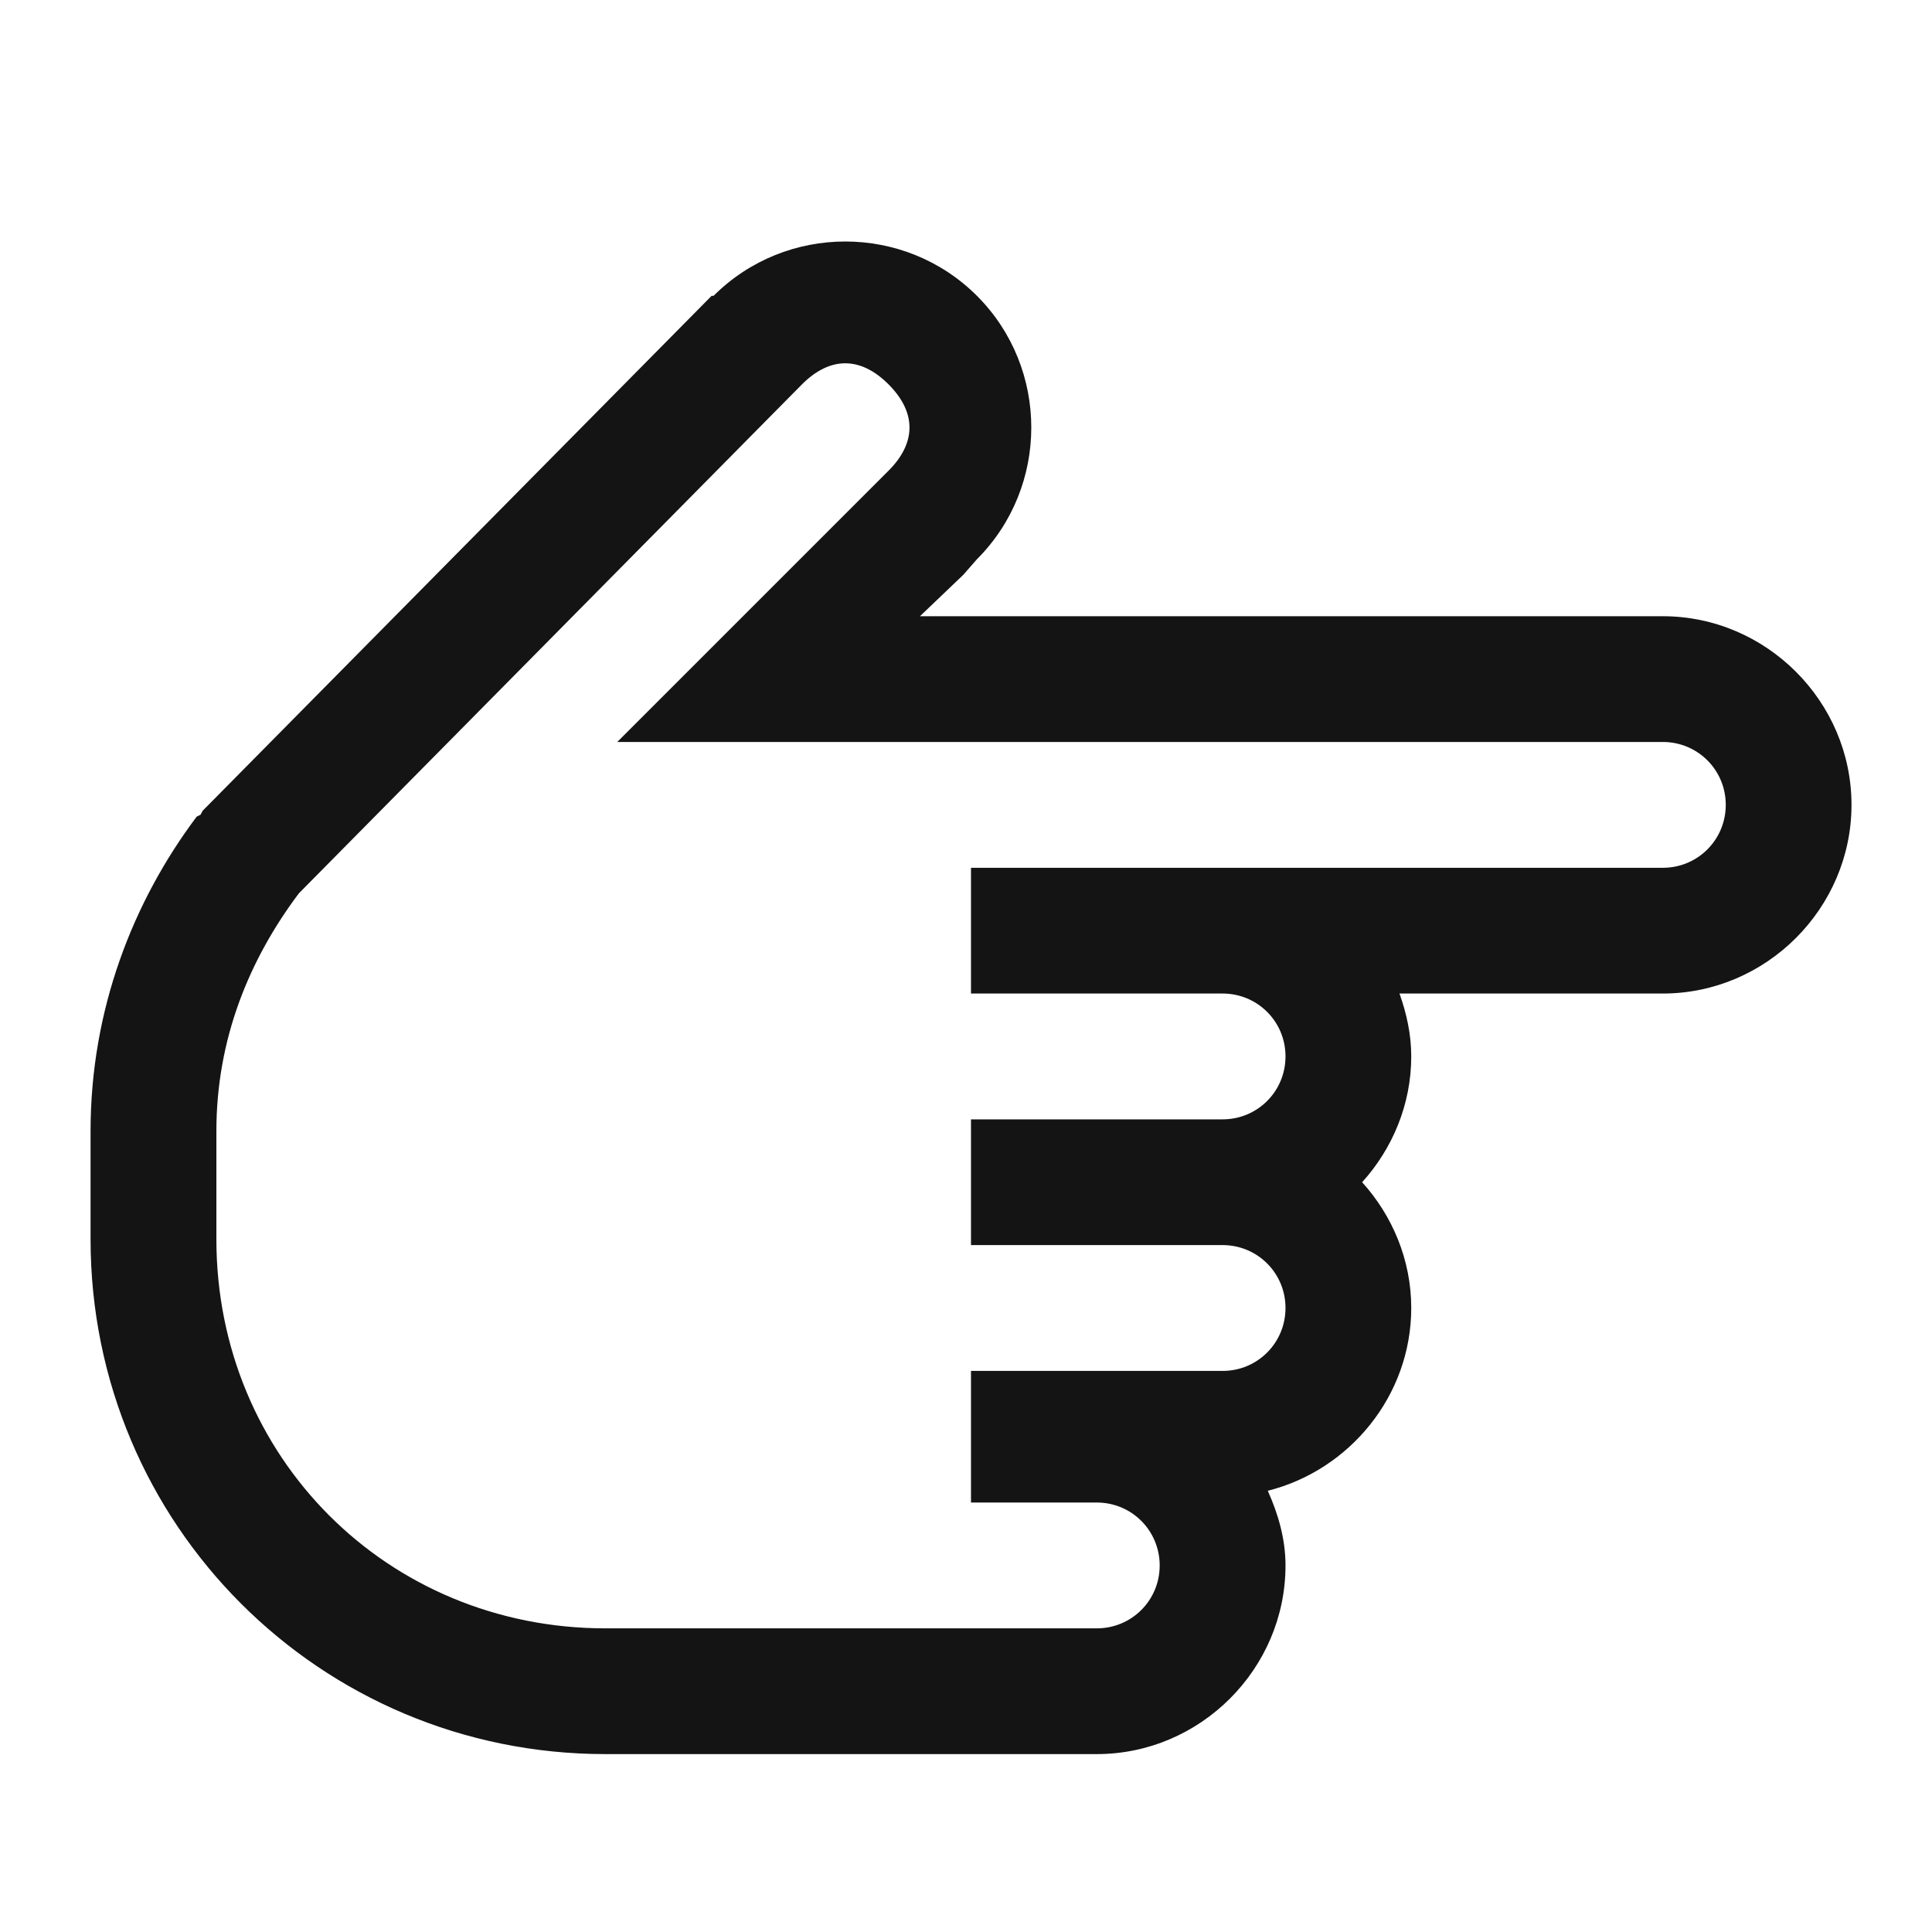 <svg width="24" height="24" viewBox="0 0 24 24" fill="none" xmlns="http://www.w3.org/2000/svg">
<path d="M23 9.998C23 8.714 21.941 7.655 20.656 7.655L11.428 7.655L11.965 7.142L12.136 6.947C13.036 6.046 13.036 4.575 12.136 3.675C11.236 2.775 9.765 2.775 8.864 3.675H8.84L2.517 10.072L2.492 10.12L2.443 10.145C1.653 11.198 1.125 12.541 1.125 14.051V15.394C1.125 18.937 3.978 21.79 7.521 21.79H13.625C14.91 21.79 15.969 20.732 15.969 19.447C15.969 19.114 15.877 18.806 15.749 18.519C16.765 18.263 17.531 17.338 17.531 16.248C17.531 15.65 17.296 15.101 16.921 14.686C17.296 14.271 17.531 13.722 17.531 13.123C17.531 12.849 17.473 12.589 17.385 12.342H20.656C21.941 12.342 23 11.283 23 9.998ZM21.438 9.998C21.438 10.432 21.09 10.78 20.656 10.78H12.062V12.342H15.188C15.621 12.342 15.969 12.69 15.969 13.123C15.969 13.557 15.621 13.905 15.188 13.905H12.062V15.467H15.188C15.621 15.467 15.969 15.815 15.969 16.248C15.969 16.682 15.621 17.03 15.188 17.03H12.062L12.062 18.665H13.625C14.058 18.665 14.406 19.013 14.406 19.447C14.406 19.88 14.058 20.228 13.625 20.228H7.521C4.815 20.228 2.688 18.101 2.688 15.394V14.051C2.688 12.907 3.096 11.918 3.713 11.097L9.963 4.774C10.311 4.426 10.689 4.426 11.037 4.774C11.385 5.122 11.385 5.5 11.037 5.848L7.668 9.217H20.656C21.09 9.217 21.438 9.565 21.438 9.998Z" fill="#141414"/>
</svg>
